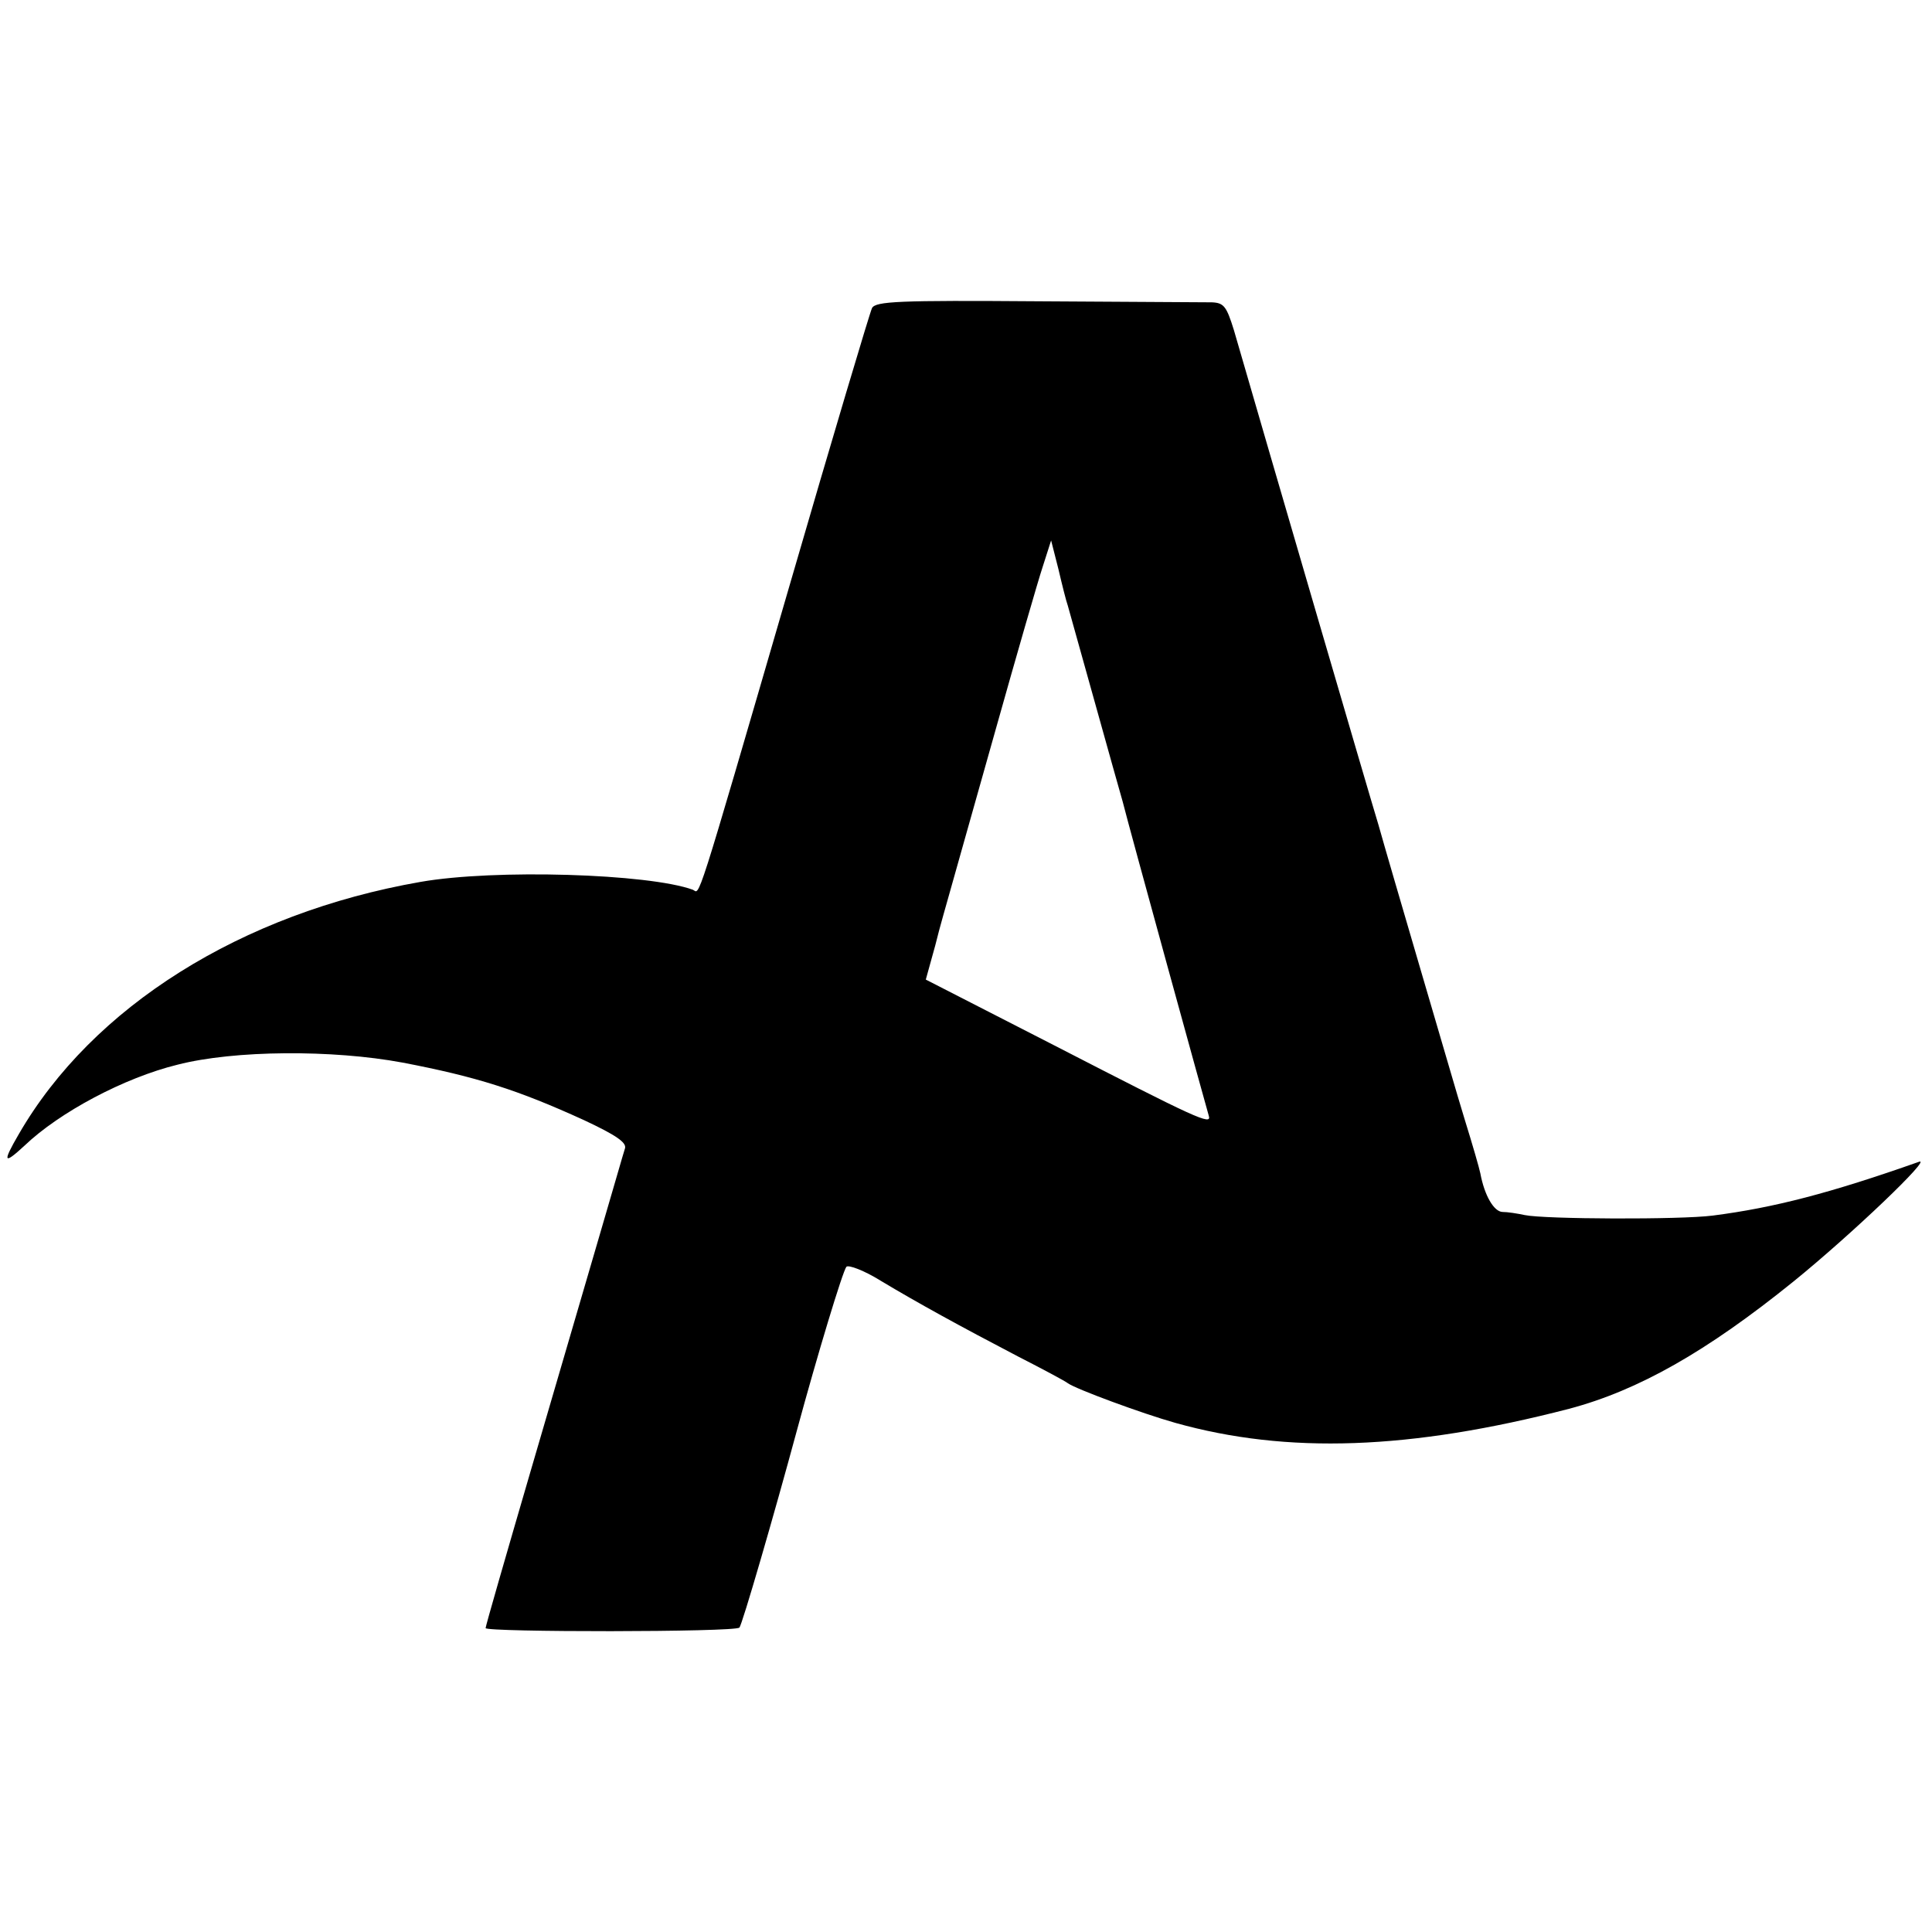<?xml version="1.0" standalone="no"?>
<!DOCTYPE svg PUBLIC "-//W3C//DTD SVG 20010904//EN"
 "http://www.w3.org/TR/2001/REC-SVG-20010904/DTD/svg10.dtd">
<svg version="1.0" xmlns="http://www.w3.org/2000/svg"
 width="370pt" height="370pt" viewBox="0 0 370 370"
 preserveAspectRatio="xMidYMid meet">
<g transform="translate(0,370) scale(0.1,-0.1)"
fill="#000000" stroke="none">
<path d="M1670 3110 c-4 -8 -76 -249 -159 -535 -183 -629 -170 -585 -184 -579
-85 31 -380 40 -522 15 -343 -60 -628 -239 -769 -483 -32 -55 -29 -59 11 -22
67 64 191 130 293 155 109 28 297 29 431 4 141 -27 220 -52 347 -110 62 -29
82 -43 79 -54 -3 -9 -25 -86 -50 -171 -25 -85 -84 -287 -131 -448 -47 -161
-86 -296 -86 -300 0 -8 478 -8 486 1 5 4 67 218 110 377 39 144 88 306 95 314
4 4 34 -7 66 -27 70 -42 150 -86 263 -145 47 -24 90 -47 95 -51 15 -11 142
-58 206 -76 214 -60 449 -52 754 27 132 35 263 109 430 244 111 90 267 239
240 229 -170 -60 -278 -88 -395 -103 -62 -8 -322 -7 -360 1 -14 3 -33 6 -43 6
-16 1 -34 31 -42 74 -2 10 -15 55 -29 100 -14 45 -52 177 -86 292 -34 116 -70
239 -80 275 -16 52 -209 713 -277 948 -14 45 -19 52 -42 53 -14 0 -165 1 -334
2 -266 2 -310 0 -317 -13z m375 -570 c10 -35 97 -348 105 -375 13 -52 161
-589 165 -602 6 -19 -24 -5 -296 135 l-246 126 18 65 c9 37 23 84 29 106 6 22
45 159 86 305 41 146 82 288 91 315 l16 50 14 -55 c7 -30 15 -62 18 -70z"/>
</g>
</svg>
